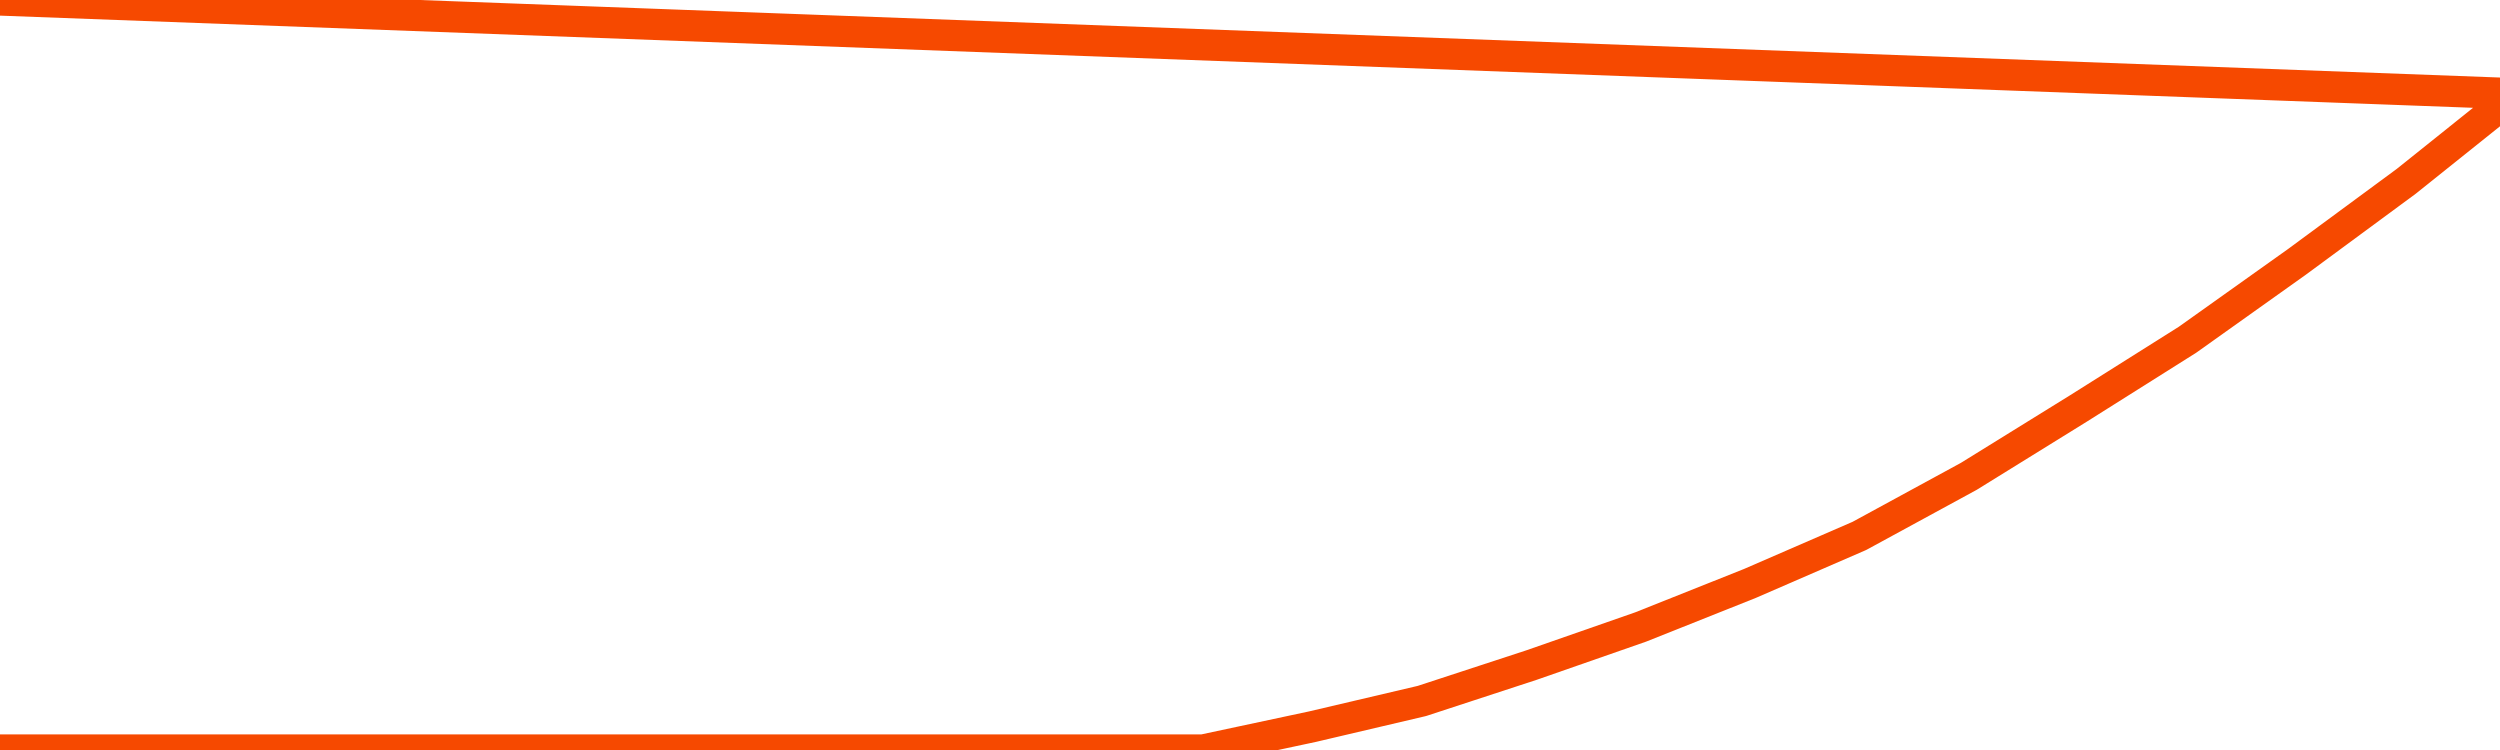       <svg
        version="1.1"
        xmlns="http://www.w3.org/2000/svg"
        width="80"
        height="24"
        viewBox="0 0 80 24">
        <path
          fill="url(#gradient)"
          fill-opacity="0.56"
          stroke="none"
          d="M 0,26 0.0,24.0 3.5,24.0 7.0,24.0 10.5,24.0 14.0,24.0 17.5,24.0 21.0,24.0 24.5,24.0 28.0,24.0 31.5,24.0 35.0,24.0 38.5,24.0 42.0,23.253 45.5,22.431 49.0,21.285 52.5,20.064 56.0,18.669 59.5,17.149 63.0,15.244 66.5,13.077 70.0,10.872 73.5,8.381 77.0,5.802 80.5,3.0 82,26 Z"
        />
        <path
          fill="none"
          stroke="#F64900"
          stroke-width="1"
          stroke-linejoin="round"
          stroke-linecap="round"
          d="M 0.0,24.0 3.5,24.0 7.0,24.0 10.5,24.0 14.0,24.0 17.5,24.0 21.0,24.0 24.5,24.0 28.0,24.0 31.5,24.0 35.0,24.0 38.5,24.0 42.0,23.253 45.5,22.431 49.0,21.285 52.5,20.064 56.0,18.669 59.5,17.149 63.0,15.244 66.5,13.077 70.0,10.872 73.5,8.381 77.0,5.802 80.5,3.0.join(' ') }"
        />
      </svg>
